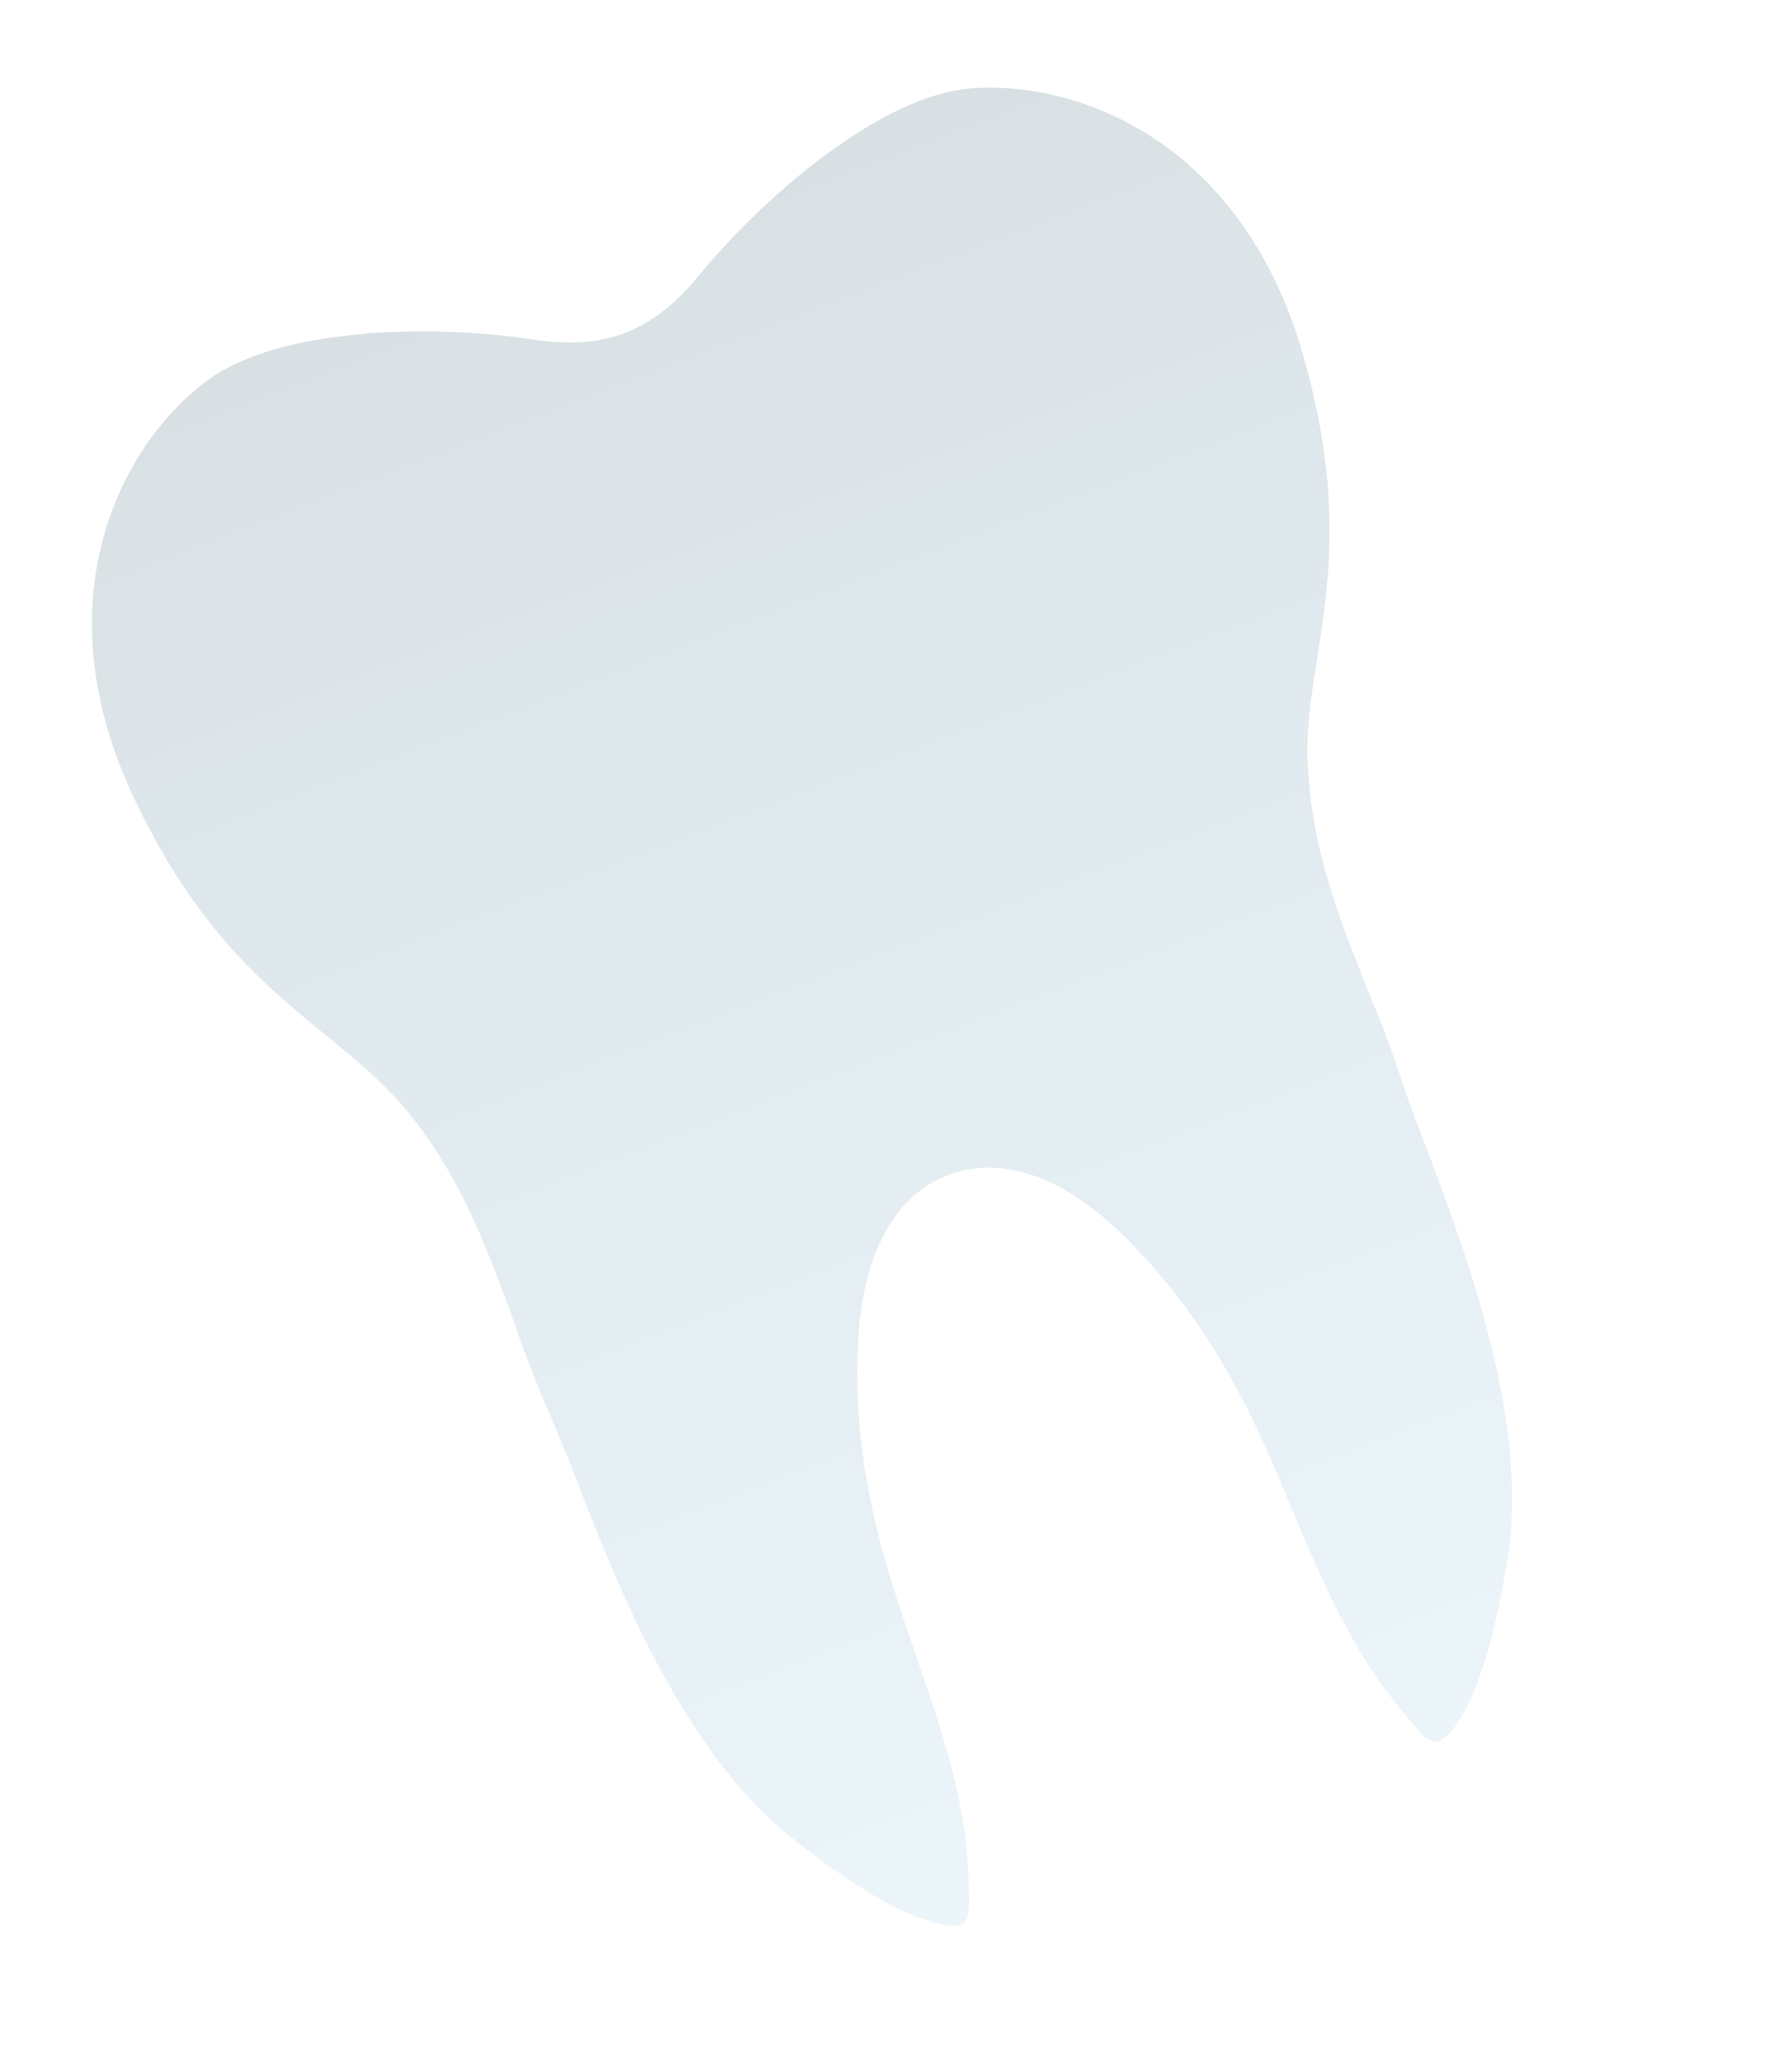 <svg width="213" height="245" viewBox="0 0 213 245" fill="none" xmlns="http://www.w3.org/2000/svg">
<path d="M154.644 41.379C159.653 58.252 157.997 68.831 156.631 77.845C155.879 82.613 155.106 87.031 155.514 91.906C156.131 101.728 159.47 109.844 162.748 118.096C164.188 121.552 165.534 125.063 166.682 128.651C167.404 130.831 168.454 133.569 169.611 136.585C174.442 149.48 181.858 169.116 179.15 185.469C177.48 195.715 175.262 202.256 172.689 205.494C172.147 206.212 171.656 206.665 171.194 206.842C170.955 207.009 170.743 207.054 170.577 206.966C170.263 206.936 169.857 206.77 169.349 206.435C161.609 198.228 157.658 189.117 153.795 179.88C149.275 168.983 144.542 157.828 133.791 147.069C129.989 143.29 126.232 140.818 122.641 139.622C119.036 138.433 115.696 138.485 112.667 139.647C109.637 140.809 107.103 143.009 105.316 146.265C103.446 149.555 102.305 153.906 102.003 159.259C101.202 174.447 105.158 185.898 108.944 196.963C112.268 206.523 115.523 215.901 115.155 227.216C115.066 227.779 114.926 228.154 114.713 228.388C114.565 228.596 114.379 228.704 114.155 228.715C113.709 228.886 113.024 228.886 112.142 228.712C108.064 228.024 101.957 224.676 93.849 218.179C81.001 207.792 73.287 188.269 68.357 175.412C67.2 172.396 66.052 169.699 65.131 167.592C63.652 164.133 62.305 160.621 61.098 157.076C58.018 148.746 55.075 140.478 48.982 132.757C45.927 128.898 42.498 126.091 38.75 123.048C31.69 117.266 23.286 110.545 15.828 94.61C11.018 84.392 10.112 75.002 11.553 67.076C13.391 57.219 18.689 49.706 24.445 45.361C28.366 42.42 33.928 40.836 39.692 40.081C49.043 38.726 58.705 39.616 63.469 40.36C67.64 40.992 71.157 40.758 74.284 39.559C77.412 38.36 80.265 36.151 82.946 32.892C85.991 29.153 92.58 22.031 100.439 16.786C105.248 13.487 110.442 10.947 115.325 10.511C122.395 9.938 131.474 11.938 139.415 18.046C145.802 22.969 151.407 30.557 154.646 41.378L154.644 41.379Z" fill="url(#paint0_linear_663_20103)" fill-opacity="0.15"/>
<defs>
<linearGradient id="paint0_linear_663_20103" x1="69.599" y1="27.205" x2="142.69" y2="217.811" gradientUnits="userSpaceOnUse">
<stop stop-color="#003149"/>
<stop offset="1" stop-color="#0075AF" stop-opacity="0.5"/>
</linearGradient>
</defs>
</svg>

